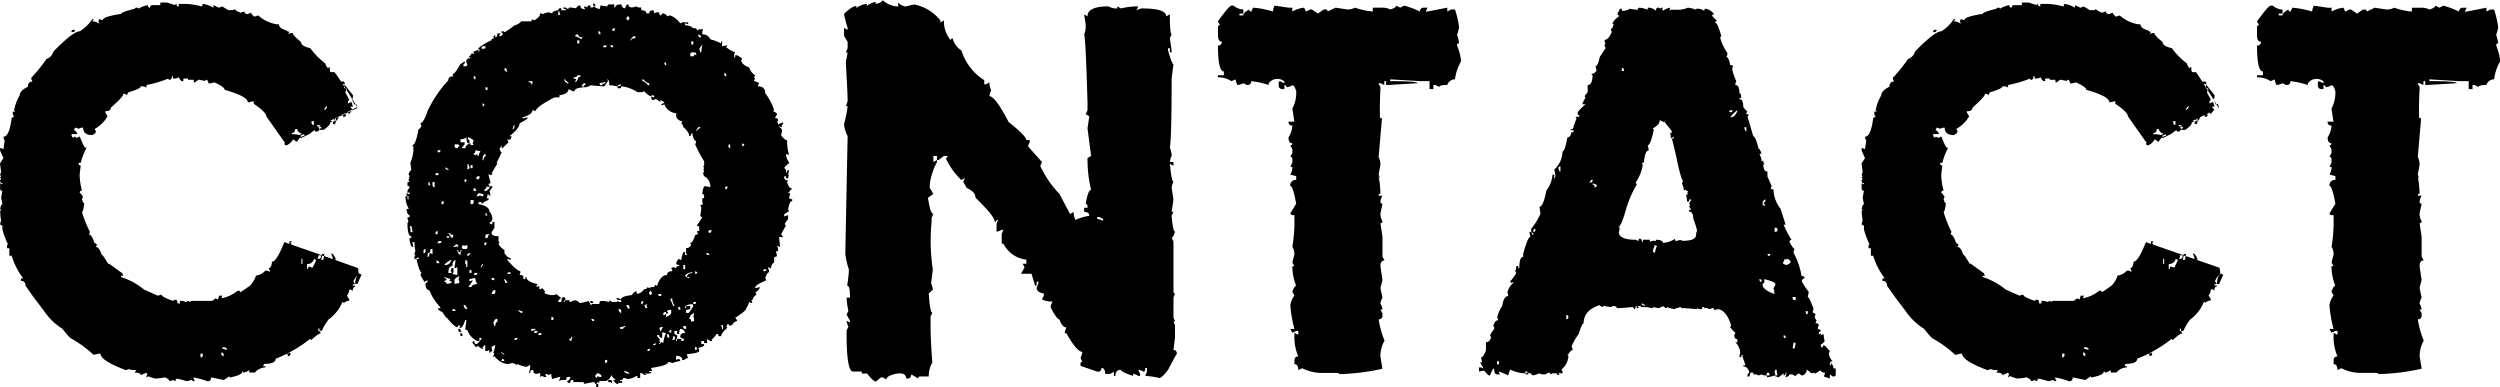 <svg xmlns="http://www.w3.org/2000/svg" width="204.418" height="31.641" viewBox="0 0 204.418 31.641"><path d="M23.852 19.736a.093.093 0 01-.1.1l.1.21h-.189v-.315zm2.2 1.134a.818.818 0 01-.1.294h.1q.189 0 .189-.21v-.084zm-1.407.294v.42h.084v-.425zm1.029 0a.521.521 0 01-.567.42v.4h.084q0-.189.1-.189a.793.793 0 00.273.084l.294-.609zm1.428-.441q.147 0 .378.5h-.273a.737.737 0 00-.1-.4zm-8.923 7.685v.1l.378.1q0-.21-.273-.21zm-.084.42v.084q.021.21.189.21v-.1a.167.167 0 00-.185-.195zm-1.7.084v.315q.189 0 .189-.21v-.1zm12.808-6.4a.688.688 0 01.084-.1h.042v-.021a.06.06 0 01.043-.032l.189.1-.336.756h-.189a2.192 2.192 0 01.17-.707zm-1.407-2.918l.021.021h-.021zm-.336-9.721v.042l-.063.273h-.042v-.084l-.1.042h-.042v-.042l.042-.126a.086.086 0 00-.063-.021zm-1.131 11.018v-.126h.189l-.021.189zm1.68-11.485l-.294.126.084-.168a.19.19 0 01.21.042zm-.525-2.478q.588-.4.651-.21l.021.021.042.084-.021.1q-.105-.142-.693.005zm1.281 2.121l-.231.294-.084-.147zm-.5.252l.021.189-.189.084a.932.932 0 00-.084-.168zm-.8.357l-.1.042v.147h.1zm0 0l.252-.126-.168.315-.084.021q-.168 0-.168-.126v-.021l-.273.147q-.21-.126-.21-.273a.037.037 0 01.042.042q.147 0 .147-.21h.063q.021.21.294.21v-.21h.1zm-1.533.567a.171.171 0 00.042.126l.252-.126zm.294 0l.8-.357a.932.932 0 00.168.084l-.21.063q.063.189-.525.609a.661.661 0 00-.315.021l-.021-.1.168-.084-.042-.1-.168.1a.2.2 0 01-.1.273q-.189.1-.252-.1l-.42.315-.63.315a.083.083 0 01-.126-.042l-.294.378-.294-.21a1.21 1.21 0 01-.462.462.162.162 0 01-.252-.1l.147-.231 1.071-.462q.147.042.147.147a.679.679 0 01.273-.1v-.1q-.1-.021-.189-.042l1.281-.588a.163.163 0 00.147.063zm-20.2-7.79h.1a.167.167 0 01-.189.189h-.1q.021-.189.189-.189zm17.721 26.392v.084q0 .21-.189.21l-.084-.21a.793.793 0 00.273-.084zM25.472 9.91v.1q.021.21.189.21v-.315zm1.071-.924q.147-.042.21-.294h-.042q-.084 0-.21.294zm-1.848 1.953q-.378-.126-.378-.378h-.189q0 .315-.273.315v.1a2.107 2.107 0 01.609.063zm-1.365.777l-1.554-2.2q0-.336-1.029-1.029v-.21l-.483.1q0-.5-1.89-1.029 0-.231-.84-.609l-.462.1q-.1-.315-.189-.315a.093.093 0 00-.1.1l-.462-.1h-.1l-.273.21h-.1v-.21h-.476v-.1h-.378v.21h-.1q-.126 0-.273-.315a.792.792 0 01-.483.1V6.23h-.084q0 .294-.189.294a.093.093 0 01-.1-.1 9.43 9.43 0 01-1.785.525v.21a.692.692 0 00-.462-.1q0 .189-1.05.5l-.084.21-.189-.1h-.1q0 .231-1.029 1.134 0 .294-.462.294v.1l.189.315a2.734 2.734 0 01-1.05 1.029l.1.21q0 .147-.294.294-.756 0-.756-.609a.7.7 0 00-.378.1.679.679 0 00-.273-.1l-.1.21q.147 0 .294.315h-.483v.084q.021.21.189.21v-.1l.189.1h.1l.189-.1q.357.924.462.924h.1a5.317 5.317 0 00-.483 1.239H6.41q.021.21.189.21l-.084.714v.1a5.131 5.131 0 00.189 1.239q-.189.021-.189.189.063 0 .273.315l-.084.21q.084.315.189.315-.084.714-.189.714a9.048 9.048 0 00.651 1.638l-.084.21q.231 0 .462.714a.189.189 0 01.189.21q-.084 0-.084.1.273 0 .462.609.1 0 .567.819v-.1l1.134.819.084.21h-.189v.1a5.7 5.7 0 011.89 1.029l1.134.5a.794.794 0 01.294-.084q.021.189.924.5l.189-.1q.189 0 .189.315h.189v-.21h.1a.7.7 0 01.378.1.679.679 0 01.273-.1v.1l.189-.1h1.7l.294-.21.168.1a.806.806 0 00.1-.315h.273l-.084.21a2.818 2.818 0 001.323-.609h.189q0 .1.084.1l.756-.525a2.129 2.129 0 00.483-.819 1.244 1.244 0 00.756-.4h.189l.189.1v-.1l-.1-.21q.231 0 .273-.525.378 0 1.008-1.6l3.086 1.071a1.082 1.082 0 01-.084.378h.189l.063-.315 2.772.986.063.462a.06.06 0 01-.042.021.688.688 0 00-.084.1q-.126.168-.315.483l.1.21q.084.063-.147.063v.1h.189v.1q-.189 0-.189.315l-.189-.1h-.1a.838.838 0 01-.189.5l.189.315v.1a.693.693 0 00-.462.21.093.093 0 00-.1-.1 3.335 3.335 0 01-1.134 1.428 4.477 4.477 0 00-.546.924h-.189v-.189h-.1v.197a.205.205 0 01.189.21q-.189 0-.756.525-.084 0-.084-.1a10.937 10.937 0 01-2.834 1.638q0 .42-.945.42l-.084.189h.189v.1a1.179 1.179 0 00-.861.42h-.462v-.202a1.009 1.009 0 01-.483.21q0-.1-.084-.1 0 .315-1.05.5v-.11l-.462.315q-.999-.215-1.041-.215 0 .315-.294.315a7 7 0 00-1.134-.315v.1l.1.21h-.1l-.189-.1a2.015 2.015 0 01-.378.1 4.676 4.676 0 00-.84-.21l-.1.21-.189-.1a.679.679 0 01-.273.1q0-.147-.378-.315a4.407 4.407 0 01-.756.1q-.046.015-.656-.195a.093.093 0 01-.1.1v-.1l.1-.189a.093.093 0 01-.1-.1l-.462.21q0-.21-.483-.21l.1-.21q-.567 0-.567-.1a.676.676 0 01-.288.099q-2.058-.777-2.058-1.344h-.1l-.462.1a9.411 9.411 0 00-1.806-1.323q-.1 0-.756-.819a4.979 4.979 0 01-1.491-1.449l-.861-1.134-.651-.924q0-.4-.378-.4v-.207h.189a5.831 5.831 0 01-.945-1.848H.764v-.609H.575v-.21q0-.1.084-.1a6.385 6.385 0 01-.462-1.239v-.294l-.189-.1a.954.954 0 01.084-.315 6.344 6.344 0 01-.084-.819q.084 0 .084-.1H.008q.063-.42.189-.42l-.1-.5v-.1l.1-.5q-.189 0-.189-.21v-.42l.189.1v-.1q-.189 0-.189-.21l.084-.189q-.084 0-.084-.1h.084l-.084-.21.084-.21-.084-.609v-.1l.273-.42-.273-.609v-.21h.084l.189.1.1-.714a.806.806 0 01-.1-.315q.483 0 .672-1.533l.189-.1-.1-.21v-.21h.189a.074.074 0 00-.084-.084 3.7 3.7 0 01.462-1.239q0-.378.672-.714 0-.42.378-.42l-.1-.21v-.1a12.488 12.488 0 001.239-1.533.886.886 0 00.567-.609q1.617-1.659 2.163-1.659A3.367 3.367 0 007.557 1.55h.1l-.1.189a1.054 1.054 0 01.567.21l-.084-.21.084-.189.189.084h.1q0-.273 1.491-.5 0-.147 1.134-.42 0-.084.1-.084h.084q.1 0 .1.084a2.038 2.038 0 01.756-.294q.021.21.189.21.021-.21.189-.21h.651V.21h.567l.651.21a.093.093 0 01.1-.1q.021.21.189.21V.32h.651a6.007 6.007 0 011.239.21l.084-.21a2.088 2.088 0 01.861.315v-.21l.462.21a.679.679 0 01.273-.1l.483.294h.378q.084 0 .084-.1a1.814 1.814 0 00.567.315.676.676 0 01.294-.1q0 .21.273.21a.676.676 0 01.294-.1q0 .147.273.315a.676.676 0 01.294-.1 2.937 2.937 0 001.491.714h.189q0 .336.672.525 0 .084.189.084l-.1.21.189-.1h.189q0 .189.672.735 0 .336.756.5a5.944 5.944 0 001.218 1.239q.147.4.273.4a.093.093 0 01.1-.1q0 .42.084.42h.294q.332.363 1.866 2.863zm4.787-4.493a.175.175 0 01.252.1.239.239 0 00-.1.294l.294.546a.239.239 0 00-.1.294l.273-.126.126.4-.21-.021.042.1.147.147-.063.084.42-.189.021-.021q-.063-.483-.252-.273l-.21-.483a.093.093 0 00.1-.1v-.21q-.021 0-.672-.84zm.336 1.974l-.189.1-.063-.357.084-.042zM48.504.274q.168.021.168.168v.084a.148.148 0 01-.168-.168zm1.323.084h.4V.61h.084q0-.252.483-.252.126.315.252.315h.084q.042-.315.252-.315 0 .252.315.252l.336-.084.168.084h.231v.231q.42 0 .42.252h.231q0-.252.336-.252a.645.645 0 01.084.252l.168-.084h.231q0 .252.168.252.021-.168.168-.168.315.126.315.252a.645.645 0 01.252-.084 1.838 1.838 0 01.819.651l.168-.084h.48v.168l-.168-.084h-.084v.168a.868.868 0 01.672.231h.231l.084.168.168-.084h.315l-.063.168v.252a.64.64 0 01.651.4 3.737 3.737 0 01.882.336v-.168h.084v.4l.42-.084-.084.168a2.927 2.927 0 00.735.42l-.084.147v.252h.084v-.168h.168l.4.252-.084.168q.084.378.651.567a1.175 1.175 0 00.5.651l-.084.168a.074.074 0 00.084.084l-.084.168v.063a.808.808 0 01.4.168l-.084.168v.084q.588 0 .588.567a4.466 4.466 0 01.735 1.386.074.074 0 00-.084.084q.315.126.315.252l-.147.252v.063q.231 0 .231.168a.074.074 0 01-.084.084.645.645 0 01.084.252l.42-.168v.084l-.168.252q.084 0 .084.063h-.084l-.168-.063v.063q.126 0 .252.252l-.084.42q.315.4.483.4a4.411 4.411 0 00.168 1.218l-.168-.084h-.083v.084a1.21 1.21 0 00.252.588v.063q-.4.315-.4.42.147 0 .147.336h.084v-.168h.168l-.084.4h.084a.645.645 0 00-.084.252h-.167v-.168h-.147v.084q0 .252.315.252l-.084.147q.168.5.336.5h.084l-.336.4h.168l-.084.42a.645.645 0 00.252.084v.147q-.231 0-.336.735a.074.074 0 01.084.084l-.4.252v.168h.063a.645.645 0 01.252-.084v.315l-.252.336v.084a.074.074 0 00.084.084l-.4.735.168.231h-.336l.084.819-.168-.084h-.084l.084.168v.252h-.168l.084.4a.517.517 0 01-.231.084v.42a.579.579 0 00-.252.483h-.08l-.168-.084v.084a.665.665 0 01.084.336q-.168 0-.315.483l.084.168q-.9.4-.9.567v.078l.4-.084q-.189.4-.4.4l.084.168v.084q-.147 0-.336.42h-.084l.084.147v.084h-.084l-.168-.084a1.581 1.581 0 01-.231.5q0 .21-.819.735h-.084l.168.315a.587.587 0 00-.42.336.517.517 0 00-.231.084.148.148 0 00-.168-.168q0 .168-.084.168l.084.147q-.5.441-.5.672h-.231v-.168h-.168q0 .1-.4.483.063 0 .063.084h-.16l-.252-.168v.336h-.248v-.168h-.231v.252h.231v.084q0 .126-.483.231l.084.168v.084q0 .168-.987.252v.147l.084.168a.616.616 0 00-.336.168h-.147q0-.336-.5-.336v.336l.168-.084q.168.021.168.168a2.831 2.831 0 00-.651.168.665.665 0 00-.336-.084q0 .273-1.386.483v.084l.084.168h-.252v.084h.168v.084l-.4.063q0-.063-.084-.063v.063a.074.074 0 01.084.084h-.168a.87.87 0 00-.252-.147h-.084v.4h-.231v-.169h-.084a1.327 1.327 0 01-.735.252.665.665 0 00-.336-.084q0 .168-.252.168v.085h.168v.146h-.315v.084h-.089q-.126 0-.336-.315h.168v-.084q-.126 0-.336-.336 0 .273-.4.5h-.567v.151l-.168-.063q0 .147-.168.147 0-.147-.168-.147l-.735.147a.13.13 0 00-.147-.147h-.735v-.168h-.084q-.168 0-.168.231h-.084q-.168 0-.168-.147.126 0 .252-.252v-.084h-.168q-.168 0-.168.252h-.4l-.162.085v-.085a.645.645 0 00.084-.252h-.084l-.567.168a.857.857 0 01-.084-.42.645.645 0 01-.252.084.517.517 0 00-.231-.084v.089l.084.168h-.168a.645.645 0 00-.252-.084.074.074 0 01-.088.079v-.315l-.315.063q-.252 0-.252-.315h-.084q-.168 0-.168.252h-.081v-.084a1.989 1.989 0 00.084-.588l-.315.168q-.651-.147-.651-.231l-.168.063a.656.656 0 00-.336-.147l-.4.084a1.634 1.634 0 01-1.071-.672.074.074 0 01-.084.084V29.1a.517.517 0 00.084-.231h-.084a3.234 3.234 0 00.168-.651q-.315.1-.315.231a.8.8 0 01.063.252l-.231.168v-.252l-.168.084h-.168v-.483q-.126 0-.231.231.063 0 .063.084h-.063q-.336-.168-.336-.252l-.168.084h-.084q0-.1-.231-.315.021-.168.147-.168 0 .252.168.252.1 0 .42-.42v-.084h-.168v.252h-.168a1.536 1.536 0 01-.819-.9q-.168 0-.168-.084.084-.588.084-.651v-.088h-.084q-.21.651-.4.651h-.084l.084-.147-.168-.084a.148.148 0 01-.168.168 3.677 3.677 0 01-.735-.735q-.1 0-.4-.5-.336-.126-.336-.231v-.084h.168v-.084a4.251 4.251 0 01-.9-1.386q-.315 0-.315-.588.168 0 .168-.147v-.084l-.252.147-.336-.567a.66.66 0 00.084-.231q-.147 0-.4-1.071h.168v-.168l-.252.168h-.084v-.168a.074.074 0 01.084-.084l-.084-.147a.645.645 0 01.084-.252 4.342 4.342 0 01-.084-.735h-.168l.084.4q-.273 0-.315-.735h.147v-.147q-.315 0-.315-1.071l.084-.168a.624.624 0 01-.08-.32h.168v-.168q-.189 0-.252-.5h.168v-.063a1.984 1.984 0 01-.252-.987h.168v.252h.084v-.252a.148.148 0 01-.168-.168v-.084l.168.084h.084v-.168l-.168.084v-.23a.846.846 0 00.168-.252v-.084h-.168v-.336h.168l-.084-.147.084-.336-.084-.168q.126-.315.231-.315l-.084-.588a4.3 4.3 0 00.252-.966v-.336l-.084-.168q.273 0 .5-1.3.1 0 .231-.231v-.084l-.084-.168q.294-.063.588-.987a9.638 9.638 0 011.7-2.52q0-.336.42-.336l-.084-.168q.189 0 .651-.819l.336-.231.063.147a.153.153 0 00-.147.168v.084h.147a.148.148 0 00.168-.168.517.517 0 01-.084-.231q0-.252.336-.252v-.084h-.168q.252-.21.252-.315h.084l.147.063-.063-.147V4.2a.651.651 0 00.4-.168V4.2h.084v-.168a.074.074 0 01-.084-.084 4.091 4.091 0 011.071-.651q0-.168.231-.168l-.084-.168.168-.084v.168q.168 0 .168-.315h.252l-.084.147v.084h.084q.1 0 .231-.231-.147 0-.147-.168h.147a.074.074 0 01.084.084 4.457 4.457 0 00.819-.567.992.992 0 00.567-.336h.819l.084-.168.168.084q.483-.273.483-.567h.084a.074.074 0 01.084.084 1.328 1.328 0 01.567-.168.645.645 0 00.252.084q0-.189.483-.252.021-.168.168-.168h.084V.84h.4V.759q-.231 0-.231-.147h.168l.231.147a.153.153 0 01.168-.147l.483.063q0-.1.252-.231h.084q0 .315.4.315l-.084-.147V.528h.084l.168.084q.021-.168.168-.168h.085v.168h.168q.063 0 .063-.084l.5.231a.556.556 0 00.084-.315l.567.084q.018-.169.17-.169zm-4.178.567v.336l.168-.084a.645.645 0 01-.084-.252zm5.648.42l-.084.147q.021.168.168.168l.084-.168q-.004-.149-.172-.149zm-1.239 1.134l.168.084a.645.645 0 01.084-.252h-.084q-.171.019-.171.166zm-1.134.084v.084q.021.168.168.168v-.084a.148.148 0 00-.171-.172zm-1.89.4a1.3 1.3 0 01.5.252l.084-.168q-.336 0-.336-.231h-.084q-.167.018-.167.143zm10.057-.147v.063q.021.168.168.168h.084q-.003-.129-.255-.234zm-5.564.483h.084q0-.168.336-.168v-.172h-.084q-.129 0-.339.337zm-4.325 0v.252h.168v-.252zm9.322.084v.252h.168v-.252zm-7.2.483h.252v-.168h-.084q-.172.018-.172.161zm.588-.168q.021.168.147.168h.084a.148.148 0 00-.168-.168zm7.265.336a.645.645 0 01.084.252h.084a2.468 2.468 0 01.084-.588q-.089-.003-.257.333zm-17.8-.084a.074.074 0 01.084.084.517.517 0 01.231-.084v-.168h-.168a.153.153 0 00-.152.165zm17.07.483v.168h.315v-.168l.168.084v-.084q0-.147-.168-.147h-.147q-.177.018-.177.144zm-2.121.672v.063q.021.168.147.168v-.084a.13.13 0 00-.156-.15zm-13.081.483v.084q0 .126.252.231a.556.556 0 01-.084-.315zm17.973.4v.084q.021.168.168.168v-.084a.148.148 0 00-.177-.172zm-12.01.168q0 .168-.315.168v.084a.517.517 0 01.231.084l-.084.147v.084q.126 0 .252-.4a.148.148 0 00.168-.168zm-8.482.084v.084q.021.168.147.168V6.24zm7.433.168v.168q0 .1.231.231h.084v-.084q-.136-.005-.325-.319zm3.506.084v.084h.084l-.336.483q-.126 0-1.134-.084a.977.977 0 01-.5.168l-.063-.168h.147v-.168h-.084q-.1 0-.231.252h.168v.084q-.735.042-.735.315h-.168l-.252-.147h-.084q0 .357-.735.483v.168h-.4q-1.512.777-1.554 1.134l-.168-.084h-.084q0 .357-.819.588v.063h.168a.8.8 0 01.252-.063v.063q0 .084-.651.42 0 .4-.819 1.05h.147v.084q0 .126-.231.252a.074.074 0 00-.084-.084v.084l.084.168-.5.483h-.063v-.168h-.084q0 .168-.084.168.063.336.168.336l-.42.882h.084l-.483.819q.063 0 .063.084l-.147.084-.168-.084v.084l.168.651q-.168.021-.168.168a.074.074 0 01.084.084l-.168.084a.074.074 0 00-.084-.084q0 .252-.168.252v.147h.084q.336-.147.336-.4h.231v.084l-.231.315.084.42a.846.846 0 00-.252-.168.665.665 0 01-.084.336h.168v.147a1.193 1.193 0 00-.567.336v-.168h-.252v.168q.9.147.9.651.126 0 .231.483-.021.336-.231.336.021.168.168.168h.063v-.176h.168v.483l-.231.336v.084q0 .252.567.252v.4l.084.168h-.084q.021.252.483.567v.252q.273.4.5.4v.168l-.168-.084h-.084v.084q.777.9 1.05.9v.147l-.063.168q.315 0 .315.168v.168h.168v-.161h.084q0 .378.9.567l-.084.168v.084l.147-.084h.084v.252h.084l.168-.084.252.315a.074.074 0 00-.084.084 1.289 1.289 0 00.651.168h.168l.147-.084.42.336q-.126 0-.252.231v.084h.252q0-.4.168-.4.168.021.168.168l-.168.231h.084q.021-.147.147-.147h.252q0 .147.084.147l.336-.147q.4.084.4.231a3 3 0 00.735-.168.616.616 0 01.163.332l.168-.084h.567q0-.252.168-.252h.231l.42.084v-.147l.231.147h.336a.074.074 0 00.084-.084l.168.084h.147v-.147q-.4 0-.4-.168h.168a.517.517 0 00.231.084q0-.231.9-.336 0-.126.336-.336a.645.645 0 00.084.252.976.976 0 00.567-.4q.252 0 .252-.168l.147.084.168-.084h.252q.021-.168.168-.168 0 .084.063.084.273-.9.819-.9 0-.315.42-.315v-.084l-.084-.168.168-.084a.517.517 0 00.231.084q0-.168.252-.168v-.084a.645.645 0 01-.252-.084q.1-.4.252-.4l.168.084a3.234 3.234 0 01.168-.651h.147v.231h.168l-.084-.147v-.42a.392.392 0 00.42-.315.074.074 0 01-.084-.084q.189 0 .4-.651a.645.645 0 01.252-.084l-.084-.168v-.084h.168v-.4h-.168v-.084l.42-.651-.168-.084.084-.588v-.147l-.084-.168a.517.517 0 00.231-.084l-.063-.168v-.315h.147v-.168q0-.168-.147-.168.063-.651.231-.651l.42.084a.92.92 0 00-.5-.9.645.645 0 01-.084-.252.517.517 0 00.084-.231h-.084l.084-.168a.074.074 0 00-.084-.084l.084-.168v-.315a10.2 10.2 0 01-.735-1.386.645.645 0 00.084-.252q-.231-.084-.315-.651h-.084q0 .231-.168.231 0-.315-.483-.735a.621.621 0 00-.168-.315l.084-.168a.544.544 0 01-.5-.4v-.251a1.112 1.112 0 01-.966-.735.645.645 0 01-.252.084q0-.168.252-.168 0-.126-.336-.252v.168q-.273-.252-.4-.252a.645.645 0 01-.252.084l-.084-.147v-.168l.168.084h.084a.148.148 0 00-.168-.168l-.168.084q-.483-.336-.483-.42l-.168.084h-.4a2.906 2.906 0 00-1.323-.483q0 .168-.147.168a.148.148 0 01-.176-.163q.315 0 .315-.168-.315.063-.315.168l-.42-.084h-.231q.003-.487-.165-.487zm2.855 0v.147q.189 0 .483.336h.084v-.168q-.168 0-.483-.315zm-9.3.147v.084q.231 0 .231.168h.084v-.252zm5.795.168q.021.168.168.168a.534.534 0 01.315-.168v-.084h-.168a.074.074 0 01-.084.084v-.084a.517.517 0 01-.241.079zm-9.322.336v.084a.153.153 0 00.168.147v-.231zm-.231 1.3v.252q.147 0 .147-.168zm2.52 1.806a.625.625 0 01-.084.315h.084l.084-.168v-.147zm15.117.147l-.168.252v.084q.21-.252.336-.252v-.084zm-19.442.987v.252h.336v.168l-.252.315h.315q0-.273.42-.4v.147h.252l-.084-.147a.645.645 0 00.084-.252l-.42-.252-.084.168q.168.021.168.168v.168h-.084q-.168 0-.168-.5a.654.654 0 01-.494.162zm23.033.336v.231q.168 0 .168-.147zm-23.516.084v.147q.021.168.147.168t.252-.252l-.168-.063zm22.382.147q.021.168.147.168v-.315q-.158.018-.158.144zm-23.768.336v.168h.063a.148.148 0 00.168-.168zm3.086 0q0 .252-.147.252.021.147.147.147l.168-.084v.168h.084a.808.808 0 01.168-.4zm.735.315a.656.656 0 00-.147.336v.168h.063a.573.573 0 01.252-.42zm-1.386.819v.42a.148.148 0 00.168-.168.645.645 0 01-.084-.252zm.252.084v.252h.168v-.252zm-2.037.168v.168a.517.517 0 01.231.084v-.084zm-.819.483v.168h.231v-.168zm3.338.42v.084h.084a.148.148 0 00.168-.168v-.084h-.084q-.177.017-.177.164zm-.966.084v.231a.13.13 0 00.147-.147v-.084zm-2.96.231v.252h.168a.645.645 0 01-.084-.252zm.336 0v.252q.021.168.168.168v-.42zm23.936.5v.084a.148.148 0 00.168-.168v-.084q-.178.021-.178.168zm-20.576 0v.231h.231a.517.517 0 01-.084-.231zm.4.4l-.168.252h.168a.074.074 0 00.084-.084l.168.084h.147v-.168zm-.651.567v.336h.084a.148.148 0 00.168-.168v-.166zm-2.373.252v.084h.168v-.252q-.179.018-.179.167zm3.59.819v.168l.168.084a.645.645 0 01-.084-.252zm-6.194 1.071a1.139 1.139 0 01.063.483h.168v-.084l-.084-.4zm24.418.483l.168.084.084-.168v-.084h-.097q-.165.019-.165.166zm-22.3.084v.084h.168v-.252q-.176.019-.176.166zm1.05 0q.231.4.336.4a.517.517 0 01.084-.231l-.168-.084a.074.074 0 01-.084.084v-.168zm3.023.252v.147h.168a.534.534 0 01.168-.315h-.168q-.175.019-.175.166zm-3.17 0a.13.13 0 00.147.147l.084-.147zm-.735.567h.147a.148.148 0 00.168-.168h-.168a.153.153 0 00-.155.166zm3.821.084v.084a.148.148 0 00.168-.168v-.084q-.175.019-.175.166zm-2.352 0q0 .147-.168.147v.084h.168q0-.084.063-.084a.074.074 0 00.084.084l.084-.147-.168-.084zm.567.084a.66.66 0 01-.084.231l.168.084h.147a.148.148 0 00.168-.168v-.147h-.084q-.084 0-.084.063l-.147-.063zm-3.191.483v.168a.148.148 0 00.168-.168v-.168q-.175.019-.175.166zm.567-.168q0 .336-.231.336v.315q.147 0 .147-.315h.084l.168.084v-.42zm2.2.084v.084q.126.315.252.315a.624.624 0 01.084-.315v-.084h-.084v.168h-.168v-.168zm.819.4v.084q.126 0 .252-.231h-.084q-.171.018-.171.144zm19.526-.147a.153.153 0 00.168.147h.084q0-.147-.168-.147zm-22.046.567v.252h.231q-.003-.129-.234-.255zm.651.4h.084q.315 0 .483-.4h-.084q-.486.287-.486.396zm.651-.147v.231q-.336 0-.336.567h.252v-.064a.074.074 0 00-.084-.084.645.645 0 00.084-.252h.168v.336l-.084.147.4.084v-.651l-.147.084h-.084v-.084l.084-.567q-.13-.003-.256.249zm1.05-.252v.315q.084 0 .084.252h.084v-.4a.148.148 0 00-.171-.171zm1.407.315l-.168.252h.084a.87.87 0 00.147-.252zm16.419.084v.336h.147v-.336zm6.53.5h.084a.148.148 0 00.168-.168h-.084q-.172.021-.172.168zm-24.02-.084v.231h.168v-.231zm18.456.084v.231q.168 0 .168-.147zm-15.348.231h.252v-.144h-.084q-.172.018-.172.144zm14.529.168l.252.168h.084v-.08h-.168v-.084q0-.189.42-.252v-.064h-.084q-.507.144-.507.312zm-17.241-.252v.168h.084a.148.148 0 00.168-.168zm-1.617.588v.315l.4-.084a.624.624 0 00-.084-.315.645.645 0 00.084-.252q-.4.209-.4.335zm-.819-.252v.084q.168.021.168.168-.168.021-.168.147a.148.148 0 01.168.168l.4-.084v-.147h-.168l.084-.168zm2.037.168v.168h.084l.168-.084v.084l-.336.483h.252q0-.189.483-.252a.876.876 0 01-.168-.483h-.084zm1.806-.084q.021.168.147.168h.084v-.168zm1.05.084v.084a.517.517 0 01.084.231h.168q-.127-.316-.253-.316zm-1.05 1.218h.147a.148.148 0 00.168-.168v-.147h-.084q-.126-.001-.231.314zm12.891-.082q.021.168.168.168a.074.074 0 01.084-.084.645.645 0 01-.084-.252q-.168.018-.168.168zm.735.084q.021.168.168.168h.084v-.168zm.987.42l.252.567h.084v-.084a1 1 0 01-.168-.567zm-2.373.315v.081a.148.148 0 00.168-.168v-.084q-.168.021-.168.168zm-4.155-.171h.084a.153.153 0 01.147.168h-.231zm8.419.084v.168h.063a.148.148 0 00.168-.168zm-4.01.252a.645.645 0 01.084.252h.168l-.084-.168.084-.168a.645.645 0 01-.254.084zm3.338.168v.084h.084v-.168h.336v.252l-.336.063v.252h.169q.1 0 .42-.567l-.084-.168q-.59.084-.59.252zm-18.12-.168q.1.336.231.336h.084q-.126-.336-.231-.336zm13.312 0q.126.336.252.336v-.168a.148.148 0 00-.168-.168zm4.241.168v.084a.153.153 0 00.168.147v-.231zm-18.456.168v.147h.252q0-.147-.168-.147zm13.563 0q.126.315.231.315v-.168a.13.13 0 00-.147-.147zm-8.167.063v.084l.231.168h.084v-.168a.556.556 0 01-.316-.084zm12.157.168a.074.074 0 01.084.084l-.168.084v-.168h-.063q-.168.021-.168.168v.081h.084l.147-.084v.252q.378-.168.42-.336v-.252h-.168q-.169.02-.169.171zm1.806.567q.168 0 .168.252a.66.66 0 01.231-.084v-.086a.791.791 0 00-.063-.315.8.8 0 00.063-.252.644.644 0 00-.4.485zM45.08 25.93v.229h.168v-.231zm-4.745.483a.645.645 0 01.084.252h.084q0-.336.168-.336v-.252h-.084q-.127 0-.253.336zm8.021-.336q.021.168.147.168h.084q0-.168-.147-.168zm10.6.5a.625.625 0 01.084.315h.084v-.315zm-8.251.168v.147h.252q0-.147.168-.147v-.084h-.084a.665.665 0 01-.335.088zm5.165-.084v.084q.021.147.147.147h.084v-.231zm-1.974.147a.645.645 0 01.084.252h.084a.534.534 0 01.168-.315h-.168zm-10.456.084v.167h.084a.645.645 0 01.252-.084v-.084zm12.178 0a.857.857 0 00-.084.42h-.168v-.253h-.231v.084q0 .252.231.252v.084a.625.625 0 01-.084.315v.084h.084v-.168h.336v.168h.084q.147 0 .147-.168a.42.42 0 01-.315-.168q0-.315.4-.315a.386.386 0 00-.399-.331zm-18.141 0h.168a.645.645 0 00.084.252h-.084a.148.148 0 01-.168-.168zm17.238.252l.168.084v-.252q-.167.025-.167.172zm-11.022-.085v.168h.084a.148.148 0 00.168-.168zm10.456.084v.483q-.252 0-.252-.231h-.168v.084l.252.315h-.084l.084.168-.084.168h.084q.021-.168.168-.168a.074.074 0 00.084.084 2.45 2.45 0 01.231-.819.625.625 0 01-.315-.079zm-10.141.252h.252v-.168h-.088q-.164.026-.164.173zm-6.362-.168q.168.021.168.168v.084h-.168zm16.9.084v.168a.153.153 0 00.168.147v-.147a.148.148 0 00-.166-.163zm.5.168a.625.625 0 01-.084.315h.084q.147 0 .147-.168a.13.13 0 00-.141-.142zm-8.335.063a.148.148 0 01-.168.168q.021.168.168.168a.645.645 0 01.084-.252v-.084zm-4.661.252h.084a.148.148 0 00.168-.168h-.084q-.163.026-.163.173zm11.359.336v.084h.168l.084-.168a.645.645 0 01-.247.088zm3.422.231v.252a.148.148 0 00.168-.168zm-3.905.336h.063a.148.148 0 00.168-.168h-.084a.153.153 0 00-.142.172zM41 28.781v.084l.231.147v-.063zm.063.567l-.063.168h.231a.148.148 0 00-.159-.164zm8.419.084v.252a.148.148 0 00.168-.168v-.084zm1.554.9q0 .189.42.231.005-.161-.414-.224zm-2.2.168l-.168.231q.021.168.168.168v-.161l.168.084h.168v-.084q0-.126-.335-.231zm.9.567h.168a.153.153 0 01.147.168v.07a.7.7 0 00-.315-.063zm-.987.315h.168v.259h-.168zm46.048-.476a6.071 6.071 0 00-1.154-.168 1.423 1.423 0 00.147-.5v-.151h-.147q0 .315-.126.315a1.032 1.032 0 00-.445-.168l.147.336v.168h-.147a.915.915 0 00-.42-.168v.168q-1.008-.336-1.008-.5-.441 0-.441.5h-.126v-.336l-.294.168h-.42q0-.483-.294-.483-.042.315-.294.315l-1.423-.483v-.168q0-.168.147-.168l-.147-.315a1.427 1.427 0 00.147-.483q-.5-.084-1.3-1.533h-.127v-.147l.126-.336q-.357 0-.567-.651-.21 0-.714-.966v-.168l.147-.336a1.5 1.5 0 01-.861-.168l.147-.315v-.168q-.588-.084-.588-.483l.147-.336v-.147h-.147v.315h-.126l-.294-.966h-.861l.294-.5-.147-.315h.294v-.336a2.358 2.358 0 01-1.869-1.3h-.147v-.819l.147-.315h-.147a1.136 1.136 0 01-.42.147v-.651l.126-.315h-.126q0 .168-.147.168 0-.462-1.575-1.974 0-.483-.714-.8l-.294-.5.147-.315-.294.168a5.8 5.8 0 01-1.281-1.806q.147 0 .147-.168h-.294l-.441.336h-.126v-.336h-.294v.5l.294-.168v.168a5.5 5.5 0 00-.588 1.785v.336l.294.483-.441.315q.189 1.323.441 1.323l-.147.315v.336a16.074 16.074 0 00.1 3.905l-.141 1.132a1.423 1.423 0 01.147.5l-.336.315q.1 1.575.294 1.575l-.147.315v.651q0 1.3.147 3.107a2.138 2.138 0 00-.294 1.138h-.714q-.147 0-.147.168l-.567-.336q-.042.336-.273.336h-.147q0-.5-.756-.4-.861.168-.861.483l-.293-.172h-.147l-.42.336q-.21 0-.714-.651h-.441v-.163h-.714q-.546 0-.525-3.359l.147-.315a1.427 1.427 0 01-.147-.483l.273.147v-.147l-.273-.5.147-.315a5.851 5.851 0 01-.147-1.071h.273q.021-.987-.231-.987a9.225 9.225 0 00.147-1.3 6.755 6.755 0 01-.294-1.3q0-.126.189-9.616a2.692 2.692 0 01-.294-.987 10.1 10.1 0 00.294-1.47h-.147a1.273 1.273 0 00.147-.483q0-.483-.147-3.107l.147-.8h-.147l.147-.336v-.525l-.294-.5v-.651l.294.168v-.168a9.159 9.159 0 01-.294-1.134q.651-.651 1.008-.651v.168a1.5 1.5 0 01.861-.336v.168a1.415 1.415 0 01.714-.336v.168q.567-.126.567-.315a1.994 1.994 0 001.281.525V.218a1.093 1.093 0 00.588.315l.714-.168a3.629 3.629 0 012.142 1.3v.168l.294-.168a2.4 2.4 0 00.567 1.638q0-.168.147-.168a1.618 1.618 0 00.714.987 4.453 4.453 0 001.869 2.436v.336h.147l.273-.168a1.354 1.354 0 00.147.651 1.427 1.427 0 00-.147.483q.5.042 1.575 2.121 1.407 1.113 1.449 1.47h.273v.168l-.147.336 1.155 1.3-.147.315a8.378 8.378 0 001.575 2.289l.861 1.638.294-.168a1.435 1.435 0 00.147.651 4.478 4.478 0 011.134-.336q0-.315-.42-.315v-.336h.273v-.147q0-.168-.147-.168.189-1.155.441-1.155a10.753 10.753 0 01-.294-2.6l.294-.168-.294-2.268.147-.987-.294-.168.147-.315v-.658q-.147-5.186-.273-5.543a1.636 1.636 0 00.123-.657v-.168l-.126-.819.273.168q0-.819 1.722-.819a1.282 1.282 0 00.714.168V.521l.294.168A6.3 6.3 0 0192.93.521h.142l-.147.336a1.032 1.032 0 01.441-.168q1.995 0 1.995.651l.294-.168q0 1.6.147 1.638l-.147.315.147.987v.168h-.147v-.336h-.147v.168q.315 1.134.441 1.134l-.147 1.155q0 4.808-.147 5.69a1.435 1.435 0 01.147.651 1.423 1.423 0 00-.147.5h.294v.315l-.294-.168q.147 1.47.294 1.47a1.423 1.423 0 00-.147.5l.147.966-.147.987h.147l-.147.315q.1 1.3.273 1.3-.126.5-.273.5l.15.332v4.073q0 .168.126.168l-.126.336v1.617l.126.336h-.126l.126.315v.987l-.126 1.026q.273 0 .273.315-.21.336-.714 1.3-.504.674-.714.674zm-5.081-13.165v.168a1.273 1.273 0 01.483.147v-.147l-.315-.168zM100.697.459h.168a1.287 1.287 0 00.8.315v.336h-.317v.147h.315q0-.231.483-.483a.148.148 0 00.168.168l.147-.315a7.23 7.23 0 011.617.315 1.273 1.273 0 01.147-.483l1.134.168h.313v.315a2.42 2.42 0 01.966-.315l.147.315.336-.168h.151l.483.336.483-.336h.168q.147 0 .147.168l.651-.315.966.147a1.308 1.308 0 00.63-.147 5.868 5.868 0 001.449.315V.627h.8a1.308 1.308 0 01.63.147q.483-.147.483-.315l.336.168.315-.168a6.751 6.751 0 011.281.483q.042-.315.315-.315h.315l-.147.315h.147l1.617-.315v.315l.315-.168h.315a8.643 8.643 0 01.336 1.449 4.224 4.224 0 01-.168.63 3.351 3.351 0 01.168.693.148.148 0 00-.168.168 4.617 4.617 0 01.315 1.155v.168a3.835 3.835 0 00-.483 1.449.649.649 0 00-.63.462q-.651 0-.651.168l-.318-.167h-.168v.336h-.315v-.651h-.8l-2.417-.146v.147q2.247 0 2.247.168l-2.415.147h-.168v-.315h-.147v.315l-.315-.147h-.168l.168.315v.168q-.063 1.113-.042 2.247 0 .147.168.147l-.273 3.149a1.435 1.435 0 01.147.651l-.147.8.147.315-.147-.189a9.091 9.091 0 01.147 1.428q-.147 0-.147.168h.315a1.157 1.157 0 00-.168.483.148.148 0 00.168.168l-.168.8a1.177 1.177 0 00.168.63.148.148 0 01-.168.168l.168 1.113v1.617l.168.315q-.336 0-.336.483l.168 1.113-.168.651.168.8a1.157 1.157 0 00-.168.483 1.157 1.157 0 01.168.483h-.17l.168.315v.168a.278.278 0 01-.315.315 7.9 7.9 0 00.486 1.752 2.537 2.537 0 00-.339 1.283l.168 1.008a17.942 17.942 0 01-3.527.441q0-.1-.315-.1h-1.278a3.644 3.644 0 01-1.448-.383l-.316.151q0-.483-.315-.483v-.317q.021-.315.315-.315a4.1 4.1 0 01-.315-1.765v-.168l.315.168v-.32h-.168l-.316.152-.168-.315h.336a10.869 10.869 0 01-.336-1.932 1.72 1.72 0 01.336-.8l-.168-.313q.168-.483.315-.483a4.208 4.208 0 01-.315-1.6h.168l-.168-.309.168-.651a1.177 1.177 0 00-.168-.63 12.15 12.15 0 00.168-1.764v-.819q-.336 0-.336-.147l.483-.8q-.273-1.449-.483-1.449a.427.427 0 01.483-.483v-.315l-.483-.126a1.177 1.177 0 00.168-.63h-.167l.168-.336v-.315a.148.148 0 00-.168-.168l.168-.315v-.315l-.168-.315a.148.148 0 00.168-.168q-.315 0-.315-.483a1.908 1.908 0 00.315-.966.278.278 0 01-.315-.315h.483q0 .042-.168-1.071a2.768 2.768 0 00.315-1.428q-.147-.483-.315-.483a1.157 1.157 0 01-.483.168.148.148 0 00-.168-.168v.315h-.15a.278.278 0 01-.315-.315v-.308h.147l.315.147v-.147a.886.886 0 00-1.281.147v.147a6.576 6.576 0 00-1.428-.315q0 .315-.336.315l-.315-.147a1.273 1.273 0 01-.483.147 1.272 1.272 0 01-.147-.462l-.336.147a1.928 1.928 0 00-1.113-.315v-.168h.492V5.84q-.483 0-.483-2.121a.278.278 0 00.315-.315q-.315 0-.315-.546v-.63a.148.148 0 01.163-.169l-.168-.315q.924-1.285 1.113-1.285zm33.384.168a2.831 2.831 0 01.651.168V.627h.084a.968.968 0 01.588.252q0-.252.168-.252h.063a.074.074 0 01.084.084l.168-.084h.085l-.084.168a.074.074 0 01.084.084 1.461 1.461 0 01.588-.252v.084l-.084.168.147-.084h.5a2.037 2.037 0 00.9-.168q.567.084.567.168l.168-.084h.084a.977.977 0 01.5.168l.063-.168a.937.937 0 01.756.483h-.159v.084q0 .063.4.42a.153.153 0 00-.147.168q.189 0 .483 1.071l-.084.147a3.9 3.9 0 00.588 1.239v.168l-.084.168q.189 0 .315.651a.645.645 0 01.252.084l-.084.168v.084a3.651 3.651 0 00.336.987.625.625 0 00-.084.315q.336 0 .336.672.147 0 .147.4h-.147v.084q.315 0 .315.651.252.336.336.336l-.084.168v.084h.168v.084a.074.074 0 01-.084.084l.483 1.638q.189 0 .42.987.084 0 .252.4l-.168.084a1.035 1.035 0 01.168.588l.147-.084q0 .252.084.252 0 .063-.084.063 0 .588.336.588v.4l.336.756v.084l-.084.147a.645.645 0 00.252.084v.168a2.706 2.706 0 00.567 1.407l.42 1.3h-.168a7.943 7.943 0 00.651 1.239q-.168.021-.168.168.294.567.42.567l-.084.168v.168a6.006 6.006 0 01.651 1.89q.252 0 .252.168-.126 0-.252.231a5.614 5.614 0 00.588.9l-.084.42q.126 0 .483.987a.645.645 0 00-.084.252l.252.168-.084.147q.063.336.168.336l-.084.168v.084q.252 0 .252.168a.556.556 0 00-.084.315q.252 0 .252.168-.168.021-.168.168v.084l.168-.084v.168l.147-.084h.084a2.224 2.224 0 00.084.567q-.21.252-.315.252v.084q0 .168.147.168 0-.168.084-.168.147 0 .42.4h.084a.645.645 0 01-.084.252 1.1 1.1 0 00.315.651q-.231 0-.231.252v.084h.084v-.17q.126 0 .231.42h.168v.483a.148.148 0 01-.168.168h-.084l-.231-.168v.336l-.5-.168.084-.168v-.147q-.315 0-.315-.168h-.084l-.336.231h-.084q-.084 0-.084-.063l-.168.063-.4-.315a.5.5 0 01-.336.483h-.084l-.252-.168-.32.252q0-.168-.42-.168 0 .126-.315.252v-.084a.8.8 0 00.065-.252v-.063h-.063q0 .231-.168.231v-.168l-.422.331a.645.645 0 00-.247-.079v-.084h.168l-.084-.483q-.147 0-.147.252a.637.637 0 01.063.231l-.656.163-.084-.163h.252v-.084q0-.147-.168-.147a.517.517 0 00-.084.231h-.084a.556.556 0 01-.315-.084.645.645 0 01-.252.084l-.168-.084h-.252v-.147h-.231q0 .021-.084.315h-.168v-.084q.084-.231.168-.231-.126-.5-.5-.5v-.088h.168a4.866 4.866 0 00-.252-.735.074.074 0 00.084-.084h-.174v.168q-.147 0-.147-.168l.063-.168a1.2 1.2 0 00-.4-.9h.168v-.252q-.21 0-.252-.315a.645.645 0 00.084-.252q-.1 0-.42-.42l.084-.147q-.42-1.323-1.155-1.323a.517.517 0 01-.225.078.148.148 0 00-.168-.168.645.645 0 01-.252.084l-.168-.084h-.231v-.084h-.168v.168h-.252a.074.074 0 01-.084-.084.074.074 0 00-.084.084l-.993-.08h-.252q-.063 0-.063-.084-.5.084-.5.168-.567-.084-.567-.168l-.168.084-.25-.168a.92.92 0 01-.4.168l-.336-.084-.168.084-.4-.084h-.5v-.084h-.252l.084.168h-.168v-.168h-.084q0 .252-.147.252a.148.148 0 00-.168-.168q-.819.084-1.239.084 0-.168-.252-.168a.517.517 0 00-.231.084l-.5-.084h-.084a.074.074 0 00-.084.084q-.231-.084-.231-.168-1.323.42-1.323 1.491-.126 0-.42.9a4.554 4.554 0 00-.567.987.625.625 0 01.084.315q-.168 0-.336.336h-.084l.084.168a1.59 1.59 0 01-.567 1.071l.084.168v.147h-.168l-.168-.063v.063a.074.074 0 01.084.084l-.168.084a.148.148 0 00-.175-.166h-.23l-.17.084q0-.147-.168-.147l-.252.147h-.168a.625.625 0 01-.312-.084 1.926 1.926 0 01-.588.168q0-.126-.315-.231v.147h-.252v-.084h.168v-.147h-.168v.147a3.013 3.013 0 01-1.239-.315l-.168.483a5.272 5.272 0 00-.738-.315v.084l.084.147h-.252q-.231 0-.231-.483-.126 0-.336.567h-.084q-.084 0-.4-.4l-.42.084v-.335h.168l.171.084v-.084l-.252-.42h.168l-.084-.4q.189 0 .4-.588v-.651q.294 0 .42-.4l-.084-.168a1.693 1.693 0 01.336-.5v-.169q0-.063-.084-.063.126-.5.4-.5v-.084a.074.074 0 00-.084-.084 2.592 2.592 0 01.42-.987q.126-.819.483-.819v-.168q0-.084-.063-.084a1.368 1.368 0 01.483-.819v-.084l-.168.084-.084-.168q.1 0 .5-.651l-.084-.168a.8.8 0 00.084-.4h.168v.168h.084q0-.924.315-.924v-.231q.378-1.407.588-1.407l-.084-.4a.2.2 0 01.231.231h.091v-.147a.148.148 0 01-.168-.168v-.168a5.1 5.1 0 00.756-1.239l-.084-.567q.315 0 .567-1.323a2.4 2.4 0 00.5-1.3h.147v.147l-.063.168h.063l.084-.168v-.147l-.084-.42a2 2 0 00.672-1.47q.189 0 .4-1.155.252 0 .336-.42h.168v-.168h-.254v-.063a.223.223 0 00.252-.252l.252-.672q-.084 0-.084-.063l.168-.084q0 .084.063.084l.084-.168q-.147 0-.147-.168v-.084a3.8 3.8 0 01.651-.651h-.252v-.084q.189-.42.252-.42l-.084-.168.252-.315V6.95q.4 0 .4-.819a.074.074 0 01-.084-.084.488.488 0 00.42-.315.665.665 0 01-.084-.336q.189 0 .336-.735l.483-.735-.085-.167v-.084a.074.074 0 01.084-.084l-.084-.168v-.164q.315 0 .588-.651a.645.645 0 01-.084-.252q.168 0 .231-.4h-.084q.021-.273.588-.672a.148.148 0 01-.172-.171V1.05a.616.616 0 00.168-.336h.168v.168h.168a.953.953 0 00.483-.168 4.254 4.254 0 00.651.084q.024-.168.171-.168zm-1.47 4.932v.252h.168v-.084a.148.148 0 00-.168-.168zm8.776 3.611h.252v-.168h-.084q-.167.026-.167.173zm.084.42h.084q.315-.042.5-.5v-.084a3.123 3.123 0 00-.583.589zm-5.753.231q0 .378-.567.672a.074.074 0 00.084.084q-.273 1.3-.5 1.3l.084.42q-.315 0-.4.987-.168.021-.168.147h.084a3.614 3.614 0 01-.588 1.491l.084.168a8.824 8.824 0 00-.9 2.121q-.378 1.281-.567 1.323a.074.074 0 00.084.084l-.084.42q.1.567 1.386.567a.645.645 0 00.252.084v-.168h.084q.168 0 .168.252h.084v-.168h.567v.168a.645.645 0 01.252-.084h.252v-.084h.084q.483.042.483.252a1.882 1.882 0 00.987-.336v.168h.084a.665.665 0 00.336-.084.517.517 0 00.231.084q1.071 0 1.071-.5a.625.625 0 01.084-.315 5.983 5.983 0 00-.315-.987q0-.567-.336-.588v-.147h.168l-.168-.252a.074.074 0 01.084-.084l-.084-.168.168-.336h-.174v.168h-.168a2.41 2.41 0 00-.084-.567h.168l-.084-.168a.074.074 0 00.084-.084l-.252-.168a.074.074 0 01-.084.084 1.75 1.75 0 00-.168-.567.645.645 0 00.084-.251q-.126 0-.483-1.638 0-.1-.42-1.806h.167v-.084h-.168a.074.074 0 01-.084.084 1.1 1.1 0 00-.063-.42q.147 0 .147-.168l-.651-.819v.084zm6.908.588v.084a.517.517 0 01.084.231h.084v-.315zm-15.2 3.359a.645.645 0 01.084.252h.084v-.42q-.169.026-.169.173zm2.541 1.155h.084a.148.148 0 00.167-.164v-.084q-.126.001-.252.253zm.252.084v.084q.168 0 .168.231.168 0 .168-.147v-.084a.645.645 0 01-.252-.084zm13.9 1.554v.084q.021.168.147.168h.084l-.168-.252a.148.148 0 00.168-.168v-.084q-.128.005-.233.257zm.987 2.058v.336h.066a.148.148 0 00.168-.168.148.148 0 00-.168-.168zm-19.734.256v.084a.148.148 0 00.168-.168v-.084q-.168.021-.168.168zm9.868 1.155v.063h.084a.977.977 0 00-.168.5l.168.084a1.926 1.926 0 01.168-.588.8.8 0 01-.256-.059zm9.28.735q.021.168.168.168l.084-.168zm1.407.4a.616.616 0 01-.168.336.621.621 0 00.315.168q.336-.126.336-.252t-.256-.258l-.147.084a.074.074 0 00-.084-.084zm-2.062 1.657v.063q.021.168.168.168v-.084q0-.147-.168-.147zm.4 0v.315a.153.153 0 00-.147.168q.063.42.987.735v-.081l-.084-.147h.084l-.084-.168v-.085l.147-.252v-.084q.004-.17-.904-.401zm2.31 1.47v.084q.021.168.168.168h.084v-.252zm-12.325.5v.147a.645.645 0 01.252.084v-.084zm13.4.651v.084q.021.168.168.168v-.252zm-19.578.316v.336a.148.148 0 00.168-.168.148.148 0 00-.168-.168zm17.767 1.662v.084a.153.153 0 00.168.147v-.063a.148.148 0 00-.168-.168zm.819.567q0 .063-.084.5h.168l.084-.42zm-24.251 1.553v.252h.165v-.252zm53.665-9.805a.093.093 0 01-.1.1l.1.21h-.189v-.315zm2.2 1.134a.818.818 0 01-.1.294h.1q.189 0 .189-.21v-.084zm-1.4.289v.42h.084v-.42zm1.029 0a.521.521 0 01-.567.42v.4h.084q0-.189.1-.189a.793.793 0 00.273.084l.294-.609zm1.428-.441q.147 0 .378.5h-.273a.737.737 0 00-.1-.4zm-8.925 7.689v.1l.378.1q0-.21-.273-.21zm-.084.42v.084q.021.21.189.21v-.1a.167.167 0 00-.189-.194zm-1.7.084v.315q.189 0 .189-.21v-.1zm12.808-6.4a.688.688 0 01.084-.1h.042v-.021a.06.06 0 01.042-.021l.189.1-.336.756h-.189a2.192 2.192 0 01.167-.717zm-1.407-2.922l.021.021h-.021zm-.336-9.721v.042l-.063.273h-.042v-.084l-.1.042h-.042v-.042l.042-.126a.086.086 0 00-.063-.021zm-1.134 11.023v-.126h.189l-.021.189zm1.68-11.485l-.294.126.084-.168a.19.19 0 01.209.042zm-.525-2.478q.588-.4.651-.21l.021.021.042.084-.021.1q-.106-.142-.693.005zm1.281 2.121l-.231.294-.084-.147zm-.5.252l.021.189-.189.084a.932.932 0 00-.084-.168zm-.8.357l-.1.042v.147h.1zm0 0l.252-.126-.168.315-.084.021q-.168 0-.168-.126v-.021l-.273.147q-.21-.126-.21-.273a.037.037 0 01.042.042q.147 0 .147-.21h.063q.021.21.294.21v-.21h.1zm-1.533.567a.171.171 0 00.042.126l.252-.126zm.294 0l.8-.357a.932.932 0 00.168.084l-.21.063q.063.189-.525.609a.661.661 0 00-.315.021l-.021-.1.168-.084-.042-.1-.168.1a.2.2 0 01-.1.273q-.189.1-.252-.1l-.42.315-.63.315a.083.083 0 01-.126-.042l-.294.378-.294-.21a1.21 1.21 0 01-.462.462.162.162 0 01-.252-.1l.147-.231 1.071-.462q.147.042.147.147a.679.679 0 01.273-.1v-.1q-.1-.021-.189-.042l1.281-.588a.163.163 0 00.147.063zm-20.2-7.79h.1a.167.167 0 01-.189.189h-.1q.021-.189.189-.189zm17.724 26.392v.084q0 .21-.189.21l-.084-.21a.793.793 0 00.273-.084zm1.722-18.917v.1q.021.21.189.21v-.315zm1.071-.924q.147-.042.21-.294h-.042q-.084 0-.21.294zm-1.852 1.953q-.378-.126-.378-.378h-.189q0 .315-.273.315v.1a2.107 2.107 0 01.609.063zm-1.365.777l-1.554-2.2q0-.336-1.029-1.029v-.21l-.483.1q0-.5-1.89-1.029 0-.231-.84-.609l-.462.1q-.1-.315-.189-.315a.093.093 0 00-.1.1l-.462-.1h-.1l-.273.21h-.1v-.21h-.462v-.1h-.378v.21h-.1q-.126 0-.273-.315a.792.792 0 01-.483.1V6.23h-.098q0 .294-.189.294a.093.093 0 01-.1-.1 9.43 9.43 0 01-1.785.525v.21a.692.692 0 00-.462-.1q0 .189-1.05.5l-.084.21-.189-.1h-.1q0 .231-1.029 1.134 0 .294-.462.294v.1l.189.315a2.734 2.734 0 01-1.05 1.029l.1.21q0 .147-.294.294-.756 0-.756-.609a.7.7 0 00-.378.1.679.679 0 00-.273-.1l-.1.21q.147 0 .294.315h-.483v.084q.021.21.189.21v-.1l.189.1h.1l.189-.1q.357.924.462.924h.1a5.317 5.317 0 00-.483 1.239h-.189q.021.21.189.21l-.084.714v.1a5.131 5.131 0 00.189 1.239q-.189.021-.189.189.063 0 .273.315l-.084.21q.084.315.189.315-.084.714-.189.714a9.049 9.049 0 00.65 1.635l-.084.21q.231 0 .462.714a.189.189 0 01.189.21q-.084 0-.084.1.273 0 .462.609.1 0 .567.819v-.1l1.134.819.084.21h-.189v.1a5.7 5.7 0 011.89 1.029l1.134.5a.794.794 0 01.294-.084q.021.189.924.5l.189-.1q.189 0 .189.315h.189v-.21h.1a.7.7 0 01.378.1.679.679 0 01.273-.1v.1l.189-.1h1.7l.294-.21.168.1a.806.806 0 00.1-.315h.273l-.084.21a2.818 2.818 0 001.323-.609h.189q0 .1.084.1l.756-.525a2.129 2.129 0 00.483-.819 1.244 1.244 0 00.756-.4h.189l.189.1v-.1l-.1-.21q.231 0 .273-.525.378 0 1.008-1.6l3.086 1.071a1.082 1.082 0 01-.084.378h.189l.063-.315 2.771.966.063.462a.06.06 0 01-.042.021.688.688 0 00-.084.1q-.126.168-.315.483l.1.21q.084.063-.147.063v.1h.189v.1q-.189 0-.189.315l-.189-.1h-.1a.838.838 0 01-.189.5l.189.315v.1a.693.693 0 00-.462.21.093.093 0 00-.1-.1 3.335 3.335 0 01-1.14 1.464 4.477 4.477 0 00-.546.924h-.189v-.189h-.1v.184a.205.205 0 01.189.21q-.189 0-.756.525-.084 0-.084-.1a10.937 10.937 0 01-2.834 1.638q0 .42-.945.42l-.084.189h.189v.1a1.179 1.179 0 00-.861.42h-.462v-.202a1.009 1.009 0 01-.483.21q0-.1-.084-.1 0 .315-1.05.5v-.11l-.462.315q-.988-.215-1.03-.215 0 .315-.294.315a7 7 0 00-1.133-.315v.1l.1.21h-.1l-.189-.1a2.015 2.015 0 01-.378.1 4.676 4.676 0 00-.84-.21l-.1.21-.189-.1a.679.679 0 01-.273.1q0-.147-.378-.315a4.407 4.407 0 01-.756.1q-.042 0-.651-.21a.093.093 0 01-.1.1v-.085l.1-.189a.093.093 0 01-.1-.1l-.462.21q0-.21-.483-.21l.1-.21q-.567 0-.567-.1a.676.676 0 01-.294.1q-2.058-.777-2.058-1.344h-.1l-.462.1a9.411 9.411 0 00-1.806-1.323q-.1 0-.756-.819a4.979 4.979 0 01-1.499-1.448l-.861-1.134-.651-.924q0-.4-.378-.4v-.209h.189a5.831 5.831 0 01-.945-1.848h-.189v-.609h-.189v-.21q0-.1.084-.1a6.385 6.385 0 01-.462-1.239v-.294l-.189-.1a.954.954 0 01.084-.315 6.345 6.345 0 01-.084-.819q.084 0 .084-.1h-.083q.063-.42.189-.42l-.1-.5v-.1l.1-.5q-.189 0-.189-.21v-.42l.189.1v-.1q-.189 0-.189-.21l.084-.189q-.084 0-.084-.1h.084l-.084-.21.084-.21-.084-.609v-.1l.273-.42-.273-.609v-.21h.084l.189.1.1-.714a.806.806 0 01-.1-.315q.483 0 .672-1.533l.189-.1-.1-.21v-.21h.189a.074.074 0 00-.084-.084 3.7 3.7 0 01.462-1.239q0-.378.672-.714 0-.42.378-.42l-.1-.21v-.1a12.487 12.487 0 001.239-1.533.886.886 0 00.567-.609q1.617-1.659 2.163-1.659a3.367 3.367 0 001.029-1.008h.1l-.1.189a1.054 1.054 0 01.567.21l-.084-.21.084-.189.189.084h.1q0-.273 1.491-.5 0-.147 1.134-.42 0-.084.1-.084h.084q.1 0 .1.084a2.038 2.038 0 01.756-.294q.021.21.189.21.021-.21.189-.21h.651V.21h.567l.651.21a.093.093 0 01.1-.1q.021.21.189.21V.32h.651a6.007 6.007 0 011.239.21l.084-.21a2.088 2.088 0 01.861.315v-.21l.462.21a.679.679 0 01.273-.1l.483.294h.378q.084 0 .084-.1a1.814 1.814 0 00.567.315.676.676 0 01.294-.1q0 .21.273.21a.676.676 0 01.294-.1q0 .147.273.315a.676.676 0 01.294-.1 2.937 2.937 0 001.491.714h.189q0 .336.672.525 0 .084.189.084l-.1.21.189-.1h.189q0 .189.672.735 0 .336.756.5a5.944 5.944 0 001.218 1.239q.147.4.273.4a.093.093 0 01.1-.1q0 .42.084.42h.294q.336.441 1.869 2.939zm4.787-4.493a.175.175 0 01.252.1.239.239 0 00-.1.294l.294.546a.239.239 0 00-.1.294l.273-.126.126.4-.21-.021.042.1.147.147-.063.084.42-.189.021-.021q-.063-.483-.252-.273l-.21-.483a.093.093 0 00.1-.1v-.21q-.021 0-.672-.84zm.336 1.974l-.189.1-.063-.357.084-.042zm5-8.734h.168a1.287 1.287 0 00.8.315v.336h-.315v.147h.315q0-.231.483-.483a.148.148 0 00.168.168l.147-.315a7.23 7.23 0 011.617.315 1.273 1.273 0 01.147-.483l1.134.168h.315v.315a2.42 2.42 0 01.966-.315l.147.315.336-.168h.147l.483.336.483-.336h.16q.147 0 .147.168l.651-.315.966.147a1.308 1.308 0 00.63-.147 5.869 5.869 0 001.449.315V.631h.8a1.308 1.308 0 01.63.147q.483-.147.483-.315l.336.168.315-.168a6.751 6.751 0 011.281.483q.042-.315.315-.315h.315l-.147.315h.147l1.617-.315v.315l.315-.168h.315a8.643 8.643 0 01.335 1.447 4.225 4.225 0 01-.168.63 3.351 3.351 0 01.168.693.148.148 0 00-.168.168 4.617 4.617 0 01.315 1.155v.168a3.835 3.835 0 00-.483 1.449.649.649 0 00-.63.462q-.651 0-.651.168l-.315-.168h-.168v.336h-.315v-.651h-.8l-2.415-.147v.147q2.247 0 2.247.168l-2.417.146h-.168v-.315h-.147v.315l-.315-.147h-.168l.168.315v.168q-.063 1.113-.042 2.247 0 .147.168.147l-.273 3.149a1.435 1.435 0 01.147.651l-.147.8.147.315-.147-.189a9.091 9.091 0 01.147 1.428q-.147 0-.147.168h.315a1.157 1.157 0 00-.168.483.148.148 0 00.168.168l-.168.8a1.177 1.177 0 00.168.63.148.148 0 01-.168.168l.168 1.113v1.617l.168.315q-.336 0-.336.483l.168 1.113-.168.651.168.8a1.157 1.157 0 00-.168.483 1.157 1.157 0 01.168.483h-.168l.168.315v.168a.278.278 0 01-.315.315 7.9 7.9 0 00.487 1.753 2.537 2.537 0 00-.336 1.281l.168 1.008a17.942 17.942 0 01-3.527.441q0-.1-.315-.1h-1.281a3.644 3.644 0 01-1.449-.381l-.315.151q0-.483-.315-.483v-.317q.021-.315.315-.315a4.1 4.1 0 01-.315-1.764v-.168l.315.168v-.321h-.168l-.315.147-.172-.31h.336a10.869 10.869 0 01-.336-1.932 1.72 1.72 0 01.336-.8l-.168-.315q.168-.483.315-.483a4.208 4.208 0 01-.315-1.6h.168l-.163-.307.168-.651a1.177 1.177 0 00-.168-.63 12.151 12.151 0 00.168-1.764v-.819q-.336 0-.336-.147l.483-.8q-.273-1.449-.483-1.449a.427.427 0 01.483-.483v-.315l-.483-.126a1.177 1.177 0 00.168-.63h-.173l.168-.336v-.315a.148.148 0 00-.168-.168l.168-.315v-.315l-.168-.315a.148.148 0 00.168-.168q-.315 0-.315-.483a1.908 1.908 0 00.315-.966.278.278 0 01-.315-.315h.483q0 .042-.168-1.071a2.768 2.768 0 00.315-1.428q-.147-.483-.315-.483a1.157 1.157 0 01-.483.168.148.148 0 00-.168-.168v.315h-.147a.278.278 0 01-.315-.315v-.308h.147l.315.147v-.147a.886.886 0 00-1.281.147v.147a6.576 6.576 0 00-1.428-.315q0 .315-.336.315l-.315-.147a1.273 1.273 0 01-.483.147 1.272 1.272 0 01-.147-.462l-.336.147a1.928 1.928 0 00-1.113-.315v-.168h.483V5.84q-.483 0-.483-2.121a.278.278 0 00.315-.315q-.315 0-.315-.546v-.63a.148.148 0 01.168-.168l-.168-.315q.93-1.286 1.122-1.286z"/></svg>